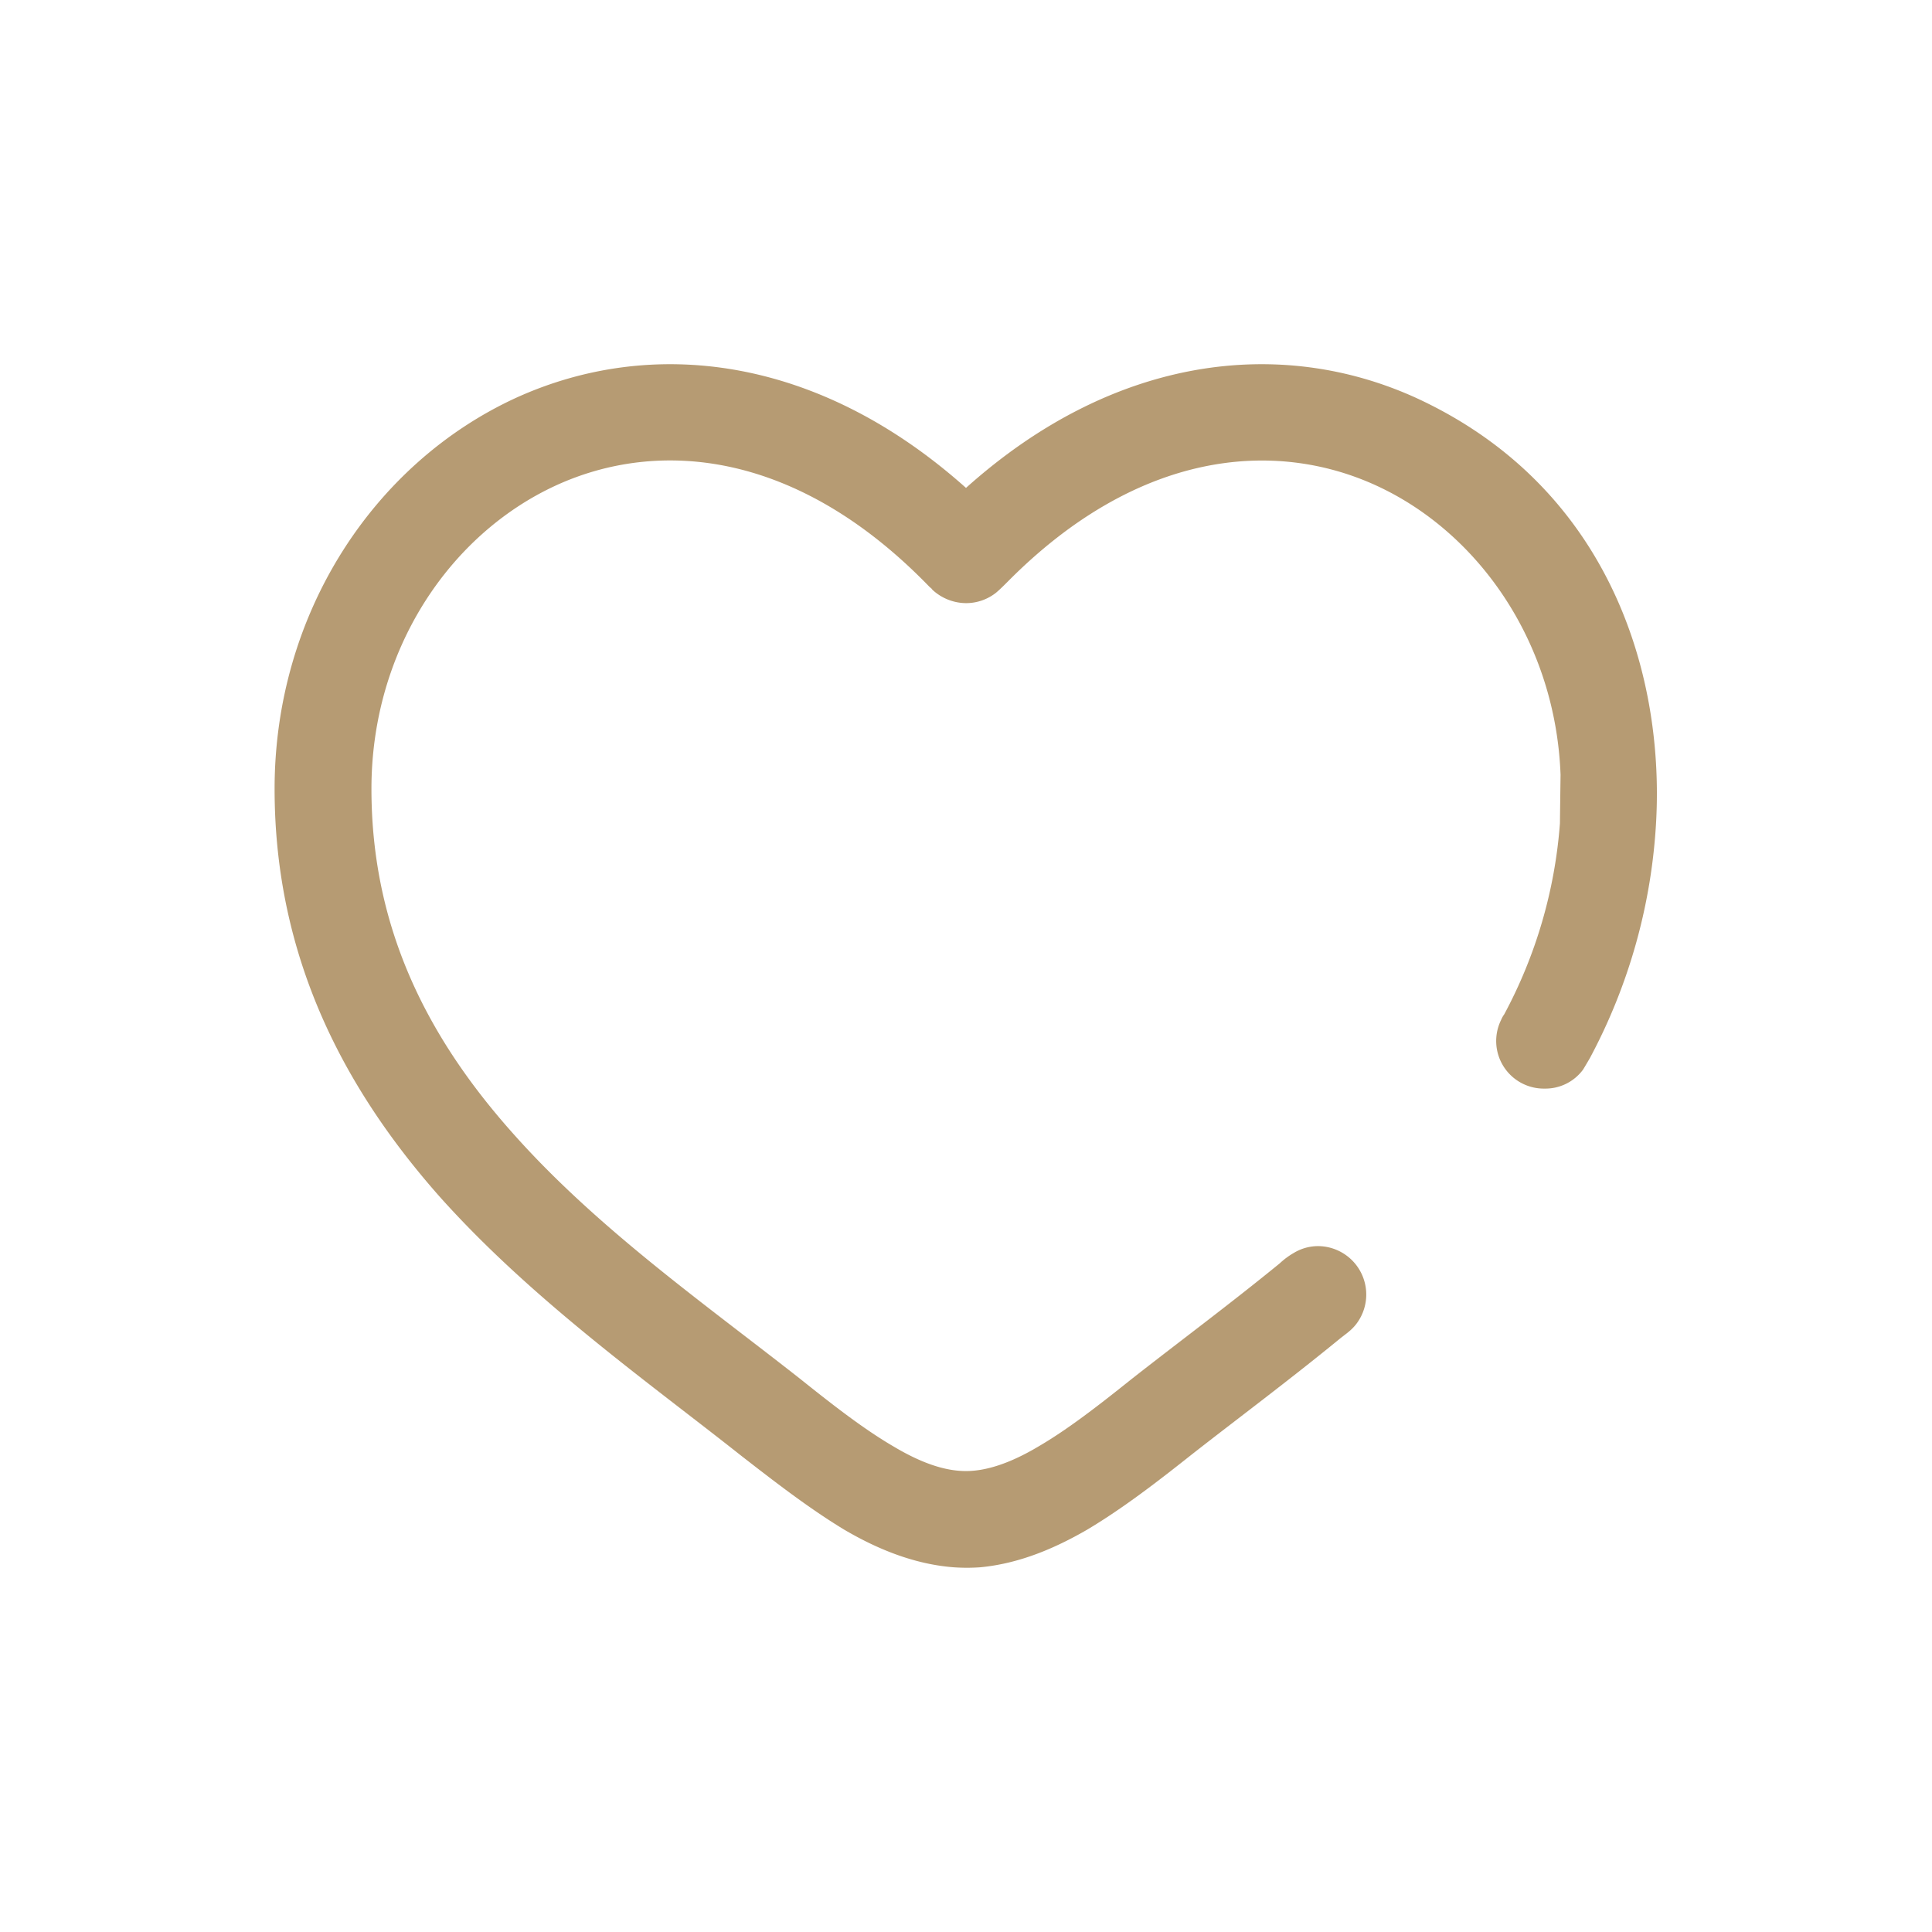 <?xml version="1.0" encoding="UTF-8"?> <svg xmlns="http://www.w3.org/2000/svg" id="Слой_1" data-name="Слой 1" viewBox="0 0 1010 1010"><defs><style>.cls-1{fill:#b69b73;}.cls-2{fill:none;}</style></defs><title>heart</title><g id="Слой_1-2" data-name="Слой_1"><path class="cls-1" d="M831.199,553.065a296.116,296.116,0,0,0,34.607-124.007c4.166-79.147-25.955-175.276-125.609-221.098C669.702,175.917,582.544,185.53,505,255.063,427.135,185.53,340.298,175.917,269.803,207.96c-74.661,34.286-126.25,113.112-126.25,204.435,0,89.4,37.49,157.973,86.196,213.087,48.385,54.153,109.588,97.411,157.332,135.222,17.303,13.458,35.888,27.878,54.473,39.093,16.983,9.933,36.209,17.944,57.037,19.546a98.866,98.866,0,0,0,13.779,0c20.508-1.923,39.093-9.933,55.755-19.546,18.905-11.215,37.49-25.635,54.473-39.093,23.712-18.585,51.269-39.093,77.865-60.882,3.204-2.563,5.768-4.166,8.331-7.37a25.324,25.324,0,0,0-19.867-41.015,24.528,24.528,0,0,0-12.497,3.525,39.793,39.793,0,0,0-7.37,5.447c-26.275,21.469-52.23,40.695-77.544,60.562-17.624,14.099-33.325,26.275-48.706,35.247C527.751,765.19,515.254,769.035,505,769.035c-10.574,0-22.751-3.845-37.811-12.817-15.381-8.972-31.082-21.148-48.706-35.247-50.949-40.054-106.704-79.147-150.923-129.134-43.258-48.706-73.379-105.742-73.379-179.442,0-72.418,40.695-132.979,96.45-158.614,53.832-24.673,126.25-18.265,195.143,52.871.641.641,1.282.961,1.602,1.602A26.121,26.121,0,0,0,505,315.305a25.253,25.253,0,0,0,15.701-5.447c1.923-1.602,4.166-3.845,6.088-5.768C594.721,235.517,666.177,229.429,719.369,253.782c53.832,24.673,93.886,82.351,96.45,151.244,0,.32-.32,23.071-.32,25.314a250.148,250.148,0,0,1-29.159,99.975,12.988,12.988,0,0,0-1.602,2.884,24.884,24.884,0,0,0,22.751,35.888,24.452,24.452,0,0,0,19.867-9.613C827.674,559.153,831.199,553.065,831.199,553.065Z" transform="translate(0 0)"></path><rect class="cls-2" width="1010" height="1010"></rect></g></svg> 